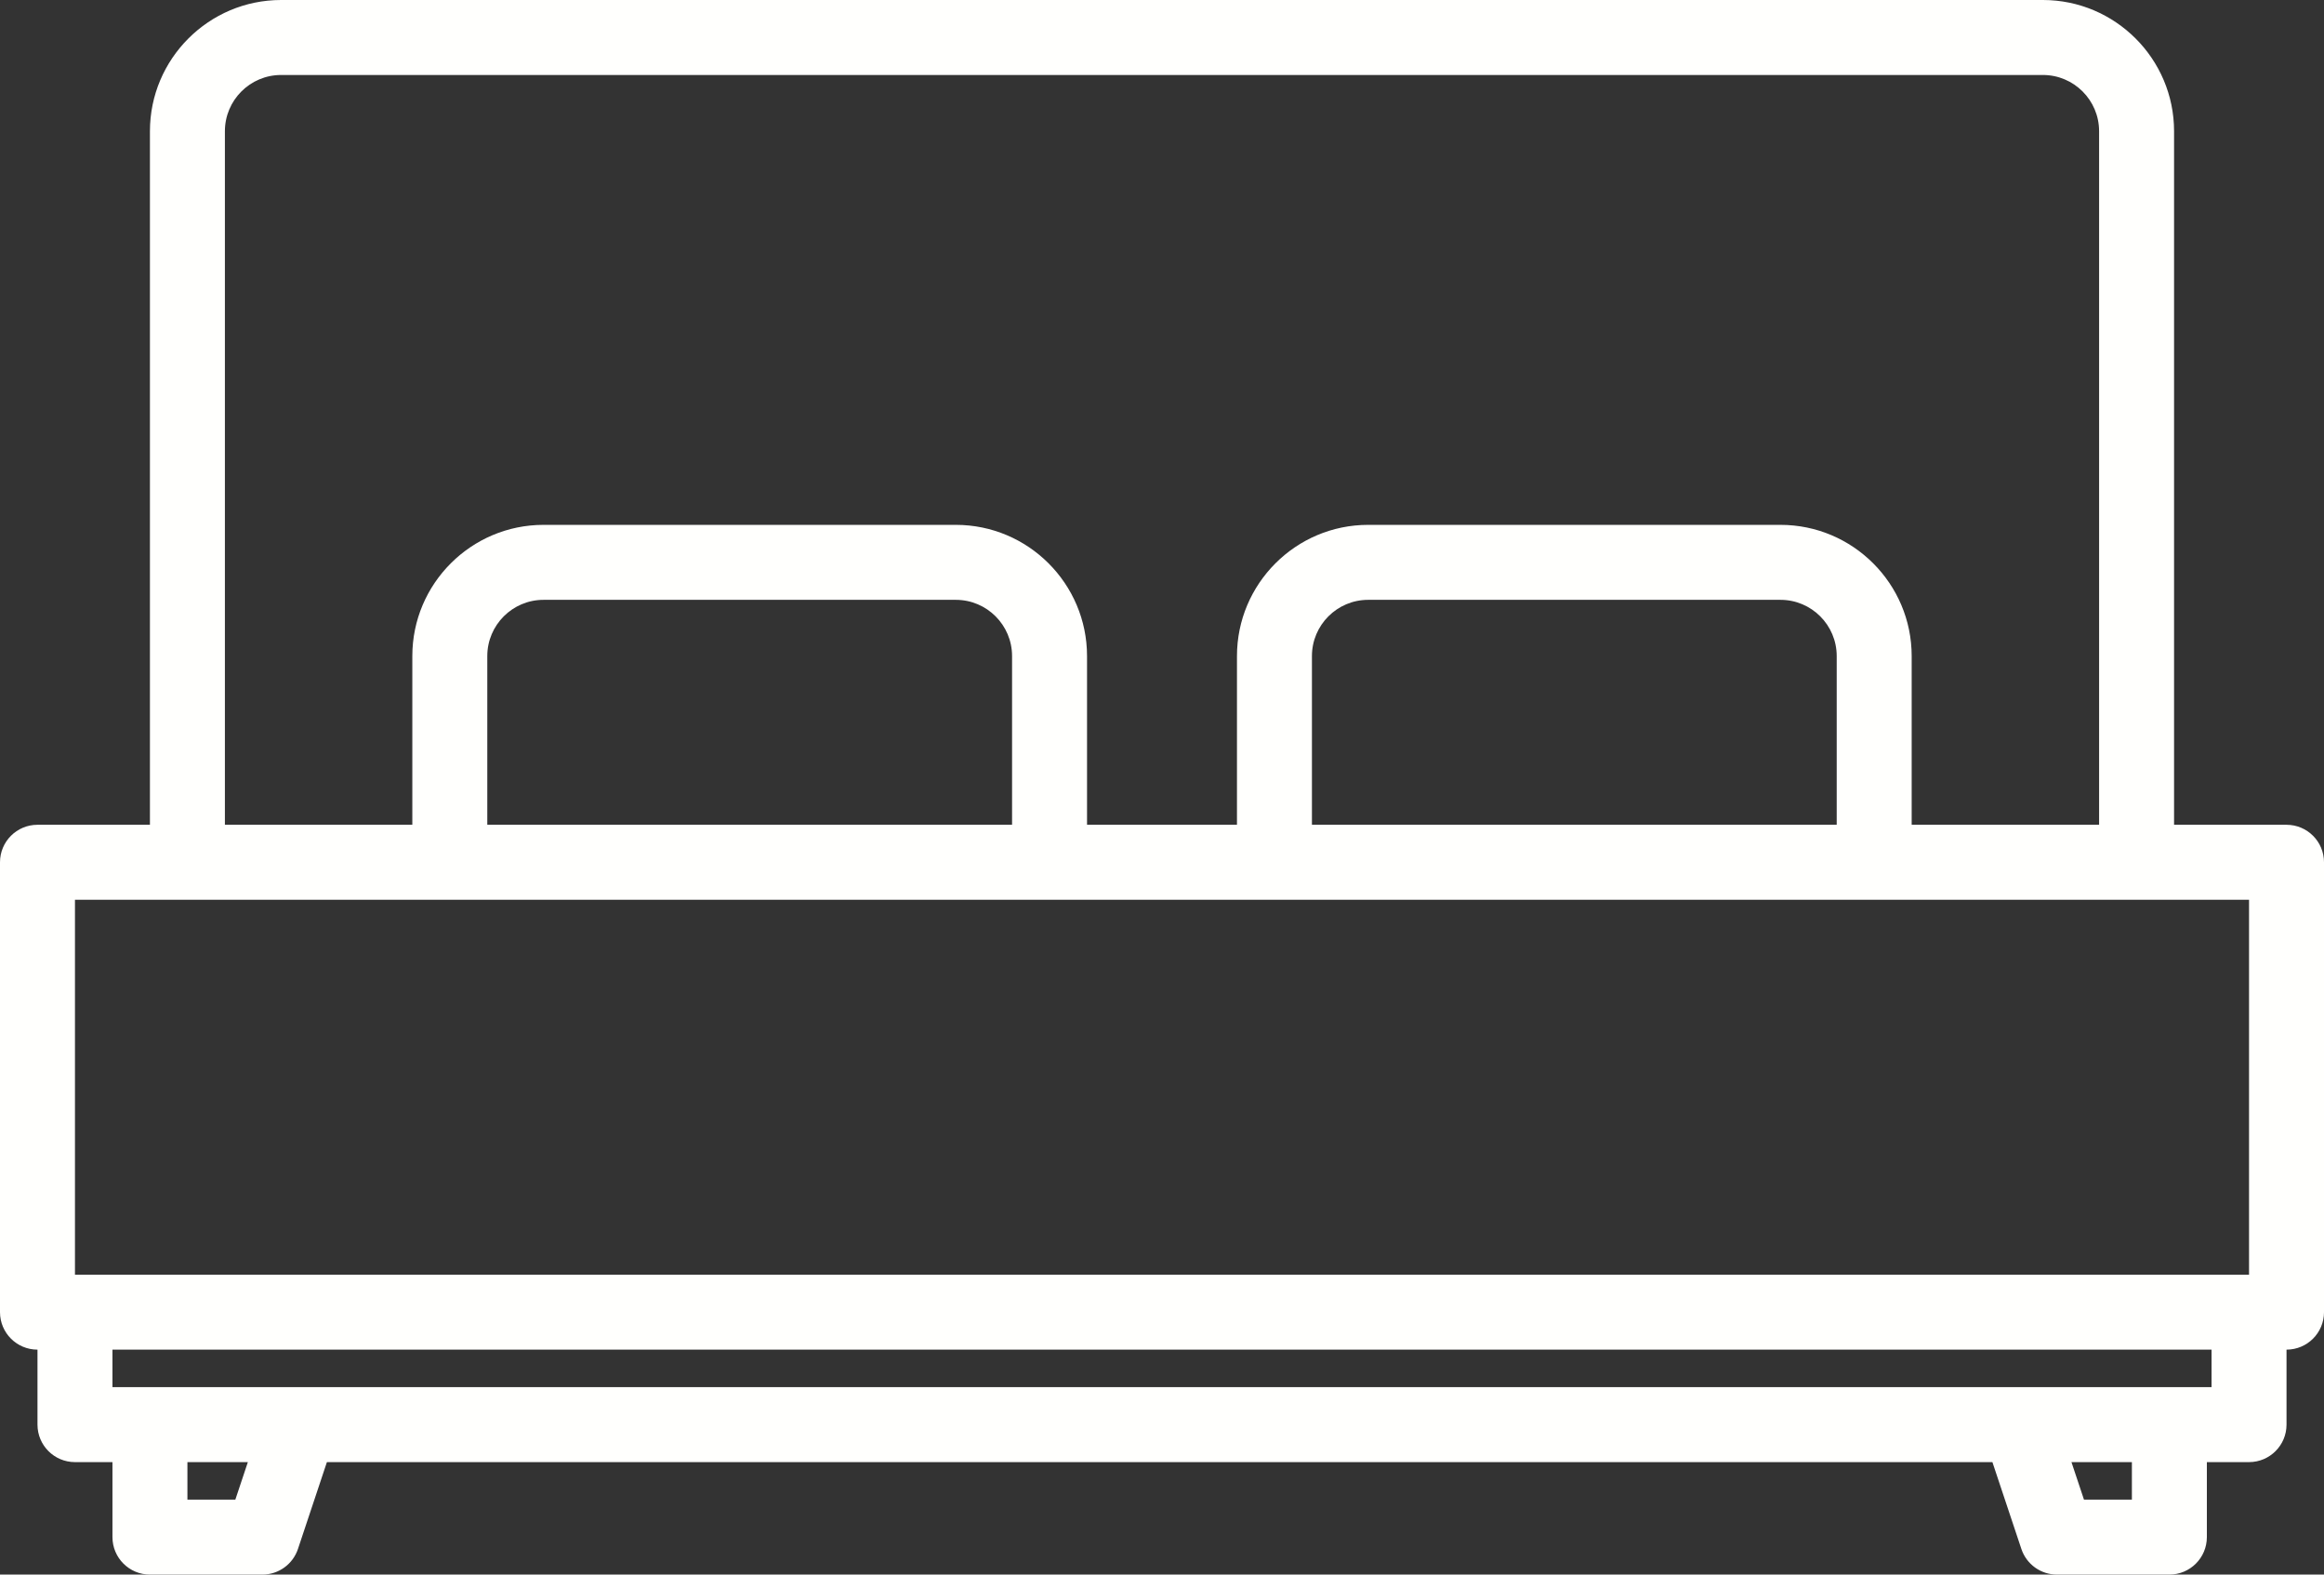 <?xml version="1.0" encoding="UTF-8" standalone="no"?><svg xmlns="http://www.w3.org/2000/svg" xmlns:xlink="http://www.w3.org/1999/xlink" fill="#fffffd" height="336" preserveAspectRatio="xMidYMid meet" version="1" viewBox="8.0 88.0 496.0 336.0" width="496" zoomAndPan="magnify"><rect x="8.0" y="88.0" width="496.0" height="336.0" fill="#333333" stroke="none"/><g id="change1_1"><path d="M496,264h-24V116c0-15.44-12.56-28-28-28H68c-15.44,0-28,12.56-28,28v148H16c-4.42,0-8,3.58-8,8v96c0,4.42,3.58,8,8,8v16 c0,4.42,3.58,8,8,8h8v16c0,4.42,3.58,8,8,8h24c3.44,0,6.5-2.2,7.59-5.47L77.77,400h355.46l6.18,18.53 c1.09,3.27,4.15,5.47,7.59,5.47h24c4.42,0,8-3.58,8-8v-16h9c4.42,0,8-3.58,8-8v-16c4.42,0,8-3.58,8-8v-96 C504,267.58,500.42,264,496,264z M56,116c0-6.62,5.38-12,12-12h376c6.62,0,12,5.38,12,12v148h-40v-36c0-15.44-12.56-28-28-28h-88 c-15.44,0-28,12.56-28,28v36h-32v-36c0-15.44-12.56-28-28-28h-88c-15.44,0-28,12.56-28,28v36H56V116z M400,228v36H288v-36 c0-6.62,5.38-12,12-12h88C394.62,216,400,221.38,400,228z M224,228v36H112v-36c0-6.62,5.38-12,12-12h88 C218.62,216,224,221.38,224,228z M58.23,408H48v-8h12.9L58.23,408z M463,408h-10.23l-2.67-8H463V408z M480,384H32v-8h448V384z M488,360H24v-80h464V360z" fill="inherit"/></g></svg>